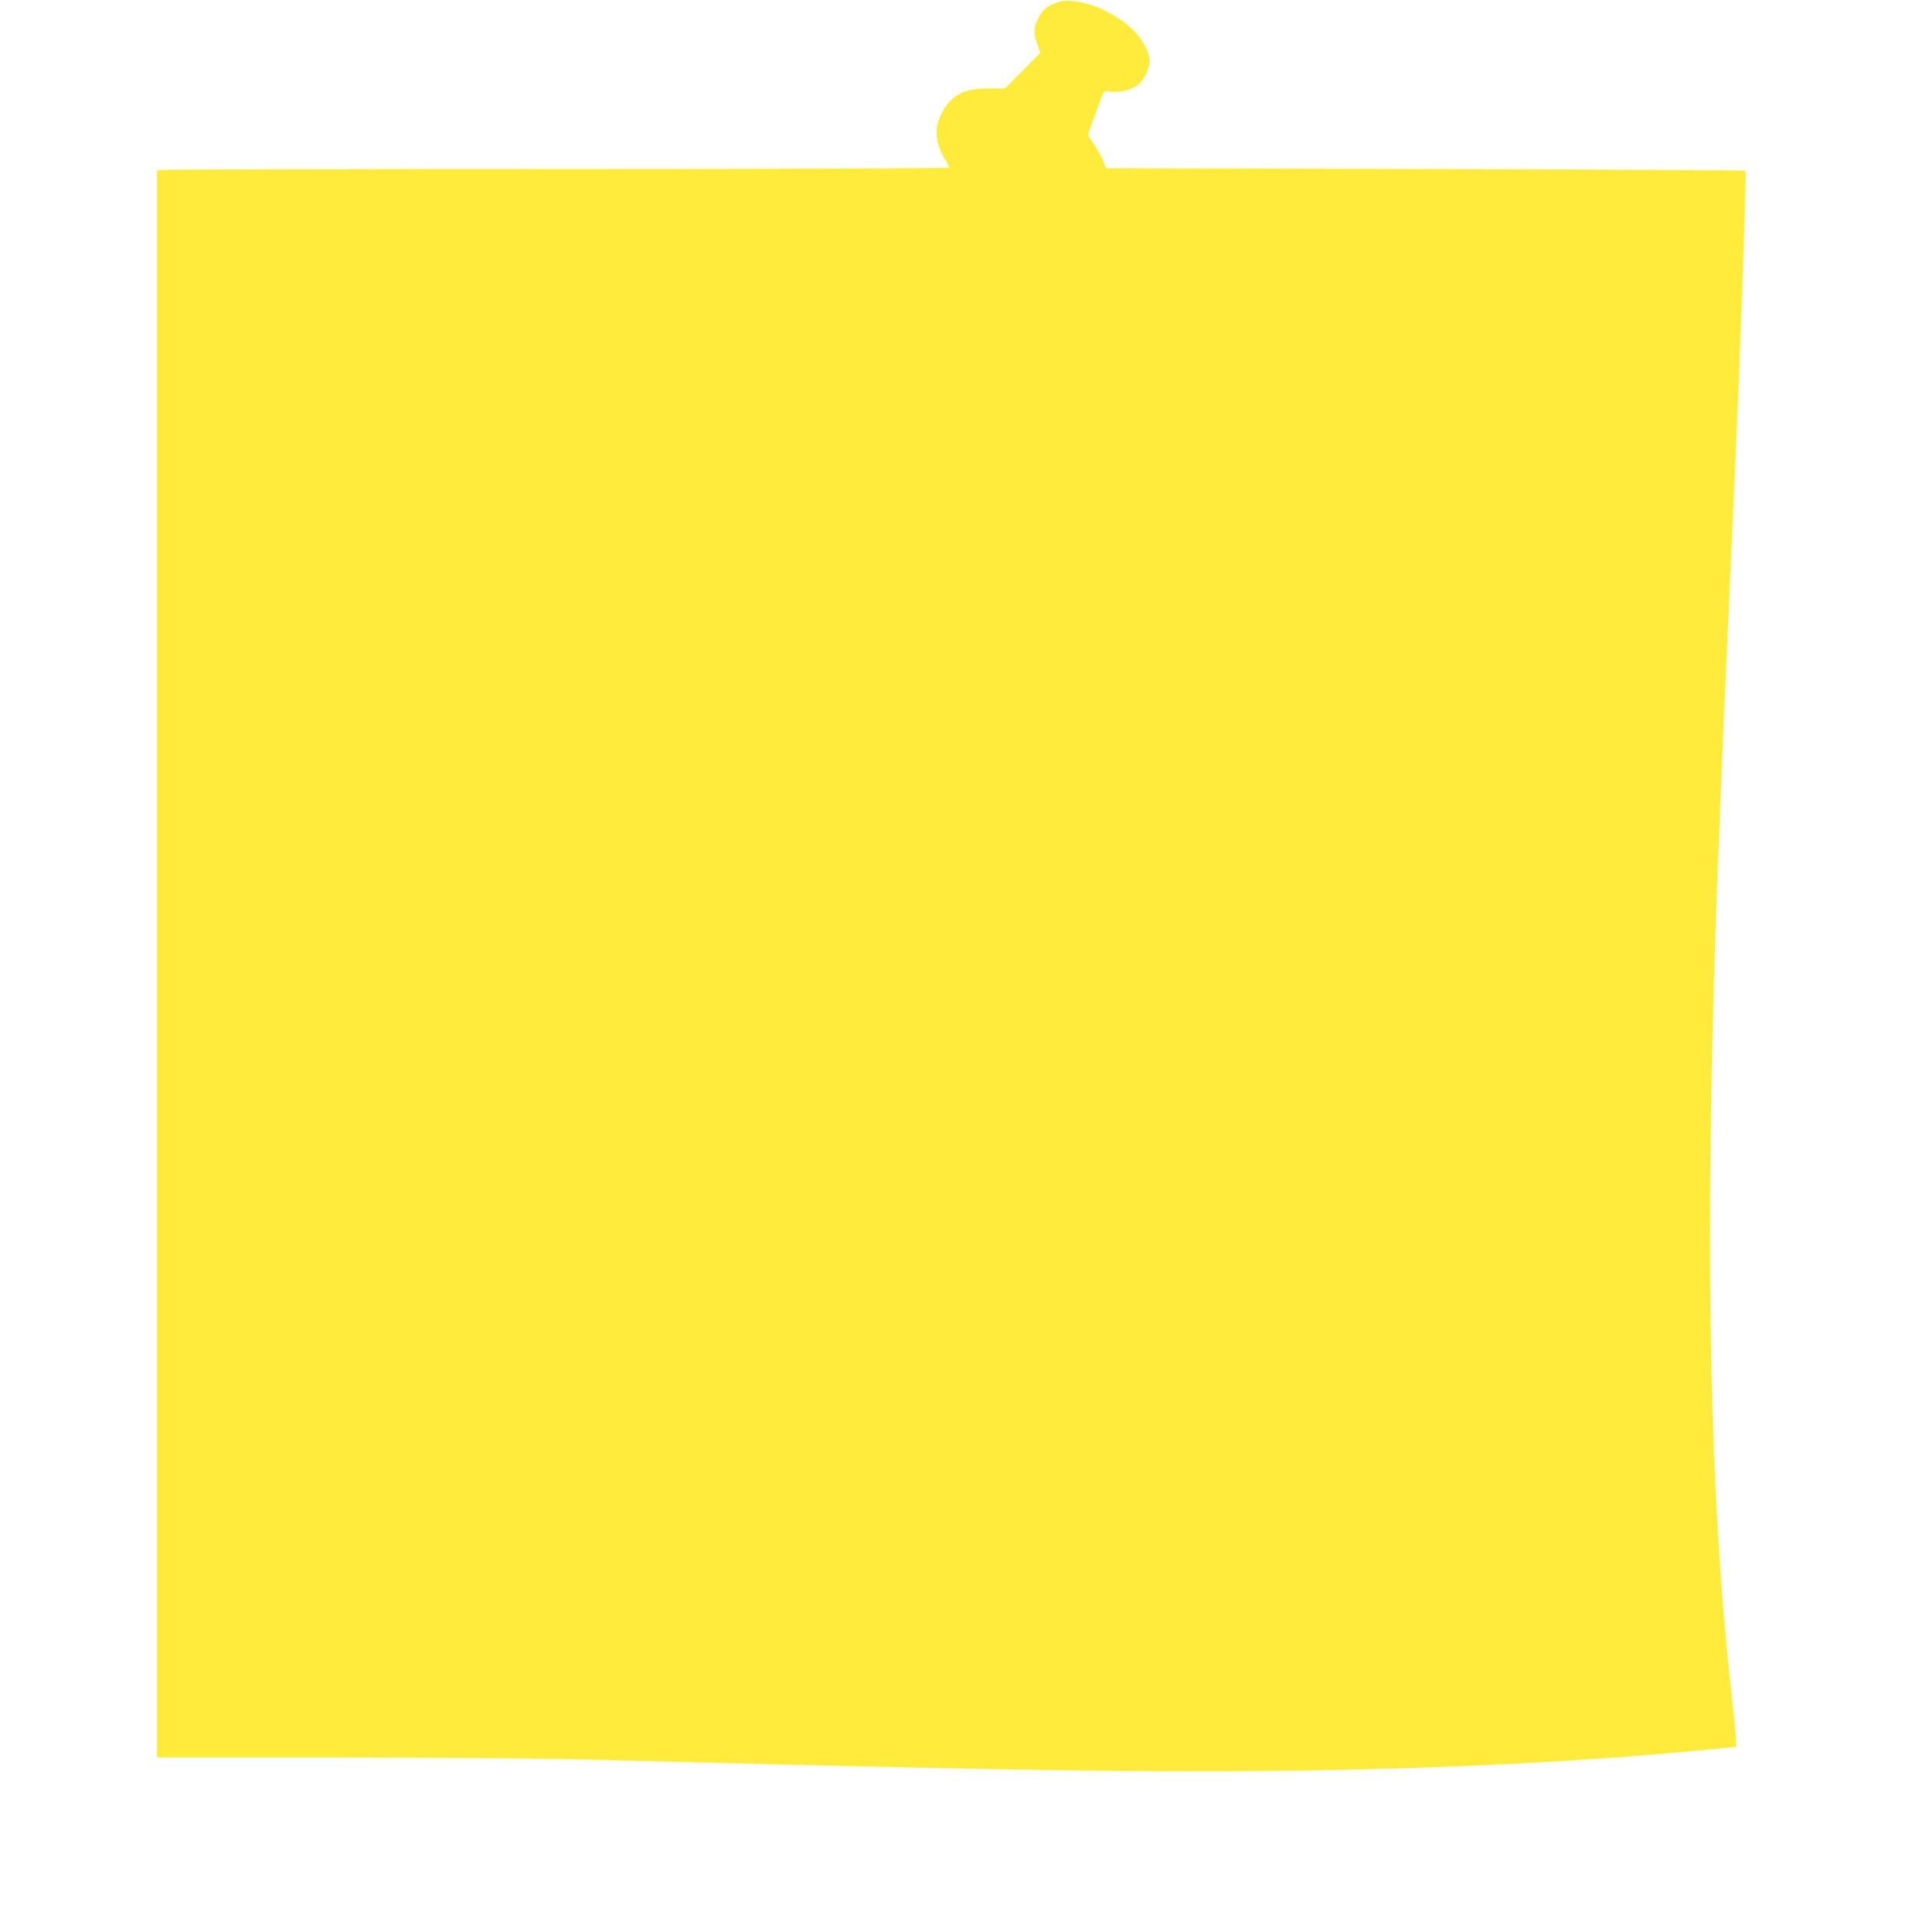 <?xml version="1.0" standalone="no"?>
<!DOCTYPE svg PUBLIC "-//W3C//DTD SVG 20010904//EN"
 "http://www.w3.org/TR/2001/REC-SVG-20010904/DTD/svg10.dtd">
<svg version="1.0" xmlns="http://www.w3.org/2000/svg"
 width="1265pt" height="1280pt" viewBox="0 0 1265 1280"
 preserveAspectRatio="xMidYMid meet">
<g transform="translate(0,1280) scale(0.1,-0.1)"
fill="#ffeb3b" stroke="none">
<path d="M7000 12782 c-69 -28 -87 -43 -114 -92 -37 -70 -40 -98 -15 -174 l22
-67 -117 -118 -118 -118 -101 1 c-122 0 -191 -19 -249 -72 -45 -41 -83 -109
-98 -177 -13 -60 7 -148 50 -218 17 -27 30 -53 30 -58 0 -5 -998 -9 -2602 -9
-1432 0 -2613 -3 -2625 -6 l-23 -6 0 -5257 0 -5256 1152 0 c646 0 1368 -6
1643 -13 2204 -56 2446 -61 3281 -73 1673 -24 3067 24 4319 149 l70 7 -1 45
c-1 25 -13 149 -27 275 -145 1279 -180 2838 -112 4995 8 250 17 507 20 570 3
63 10 232 15 375 6 143 15 361 20 485 6 124 24 527 40 895 16 369 34 771 40
895 41 939 74 1899 65 1909 -4 3 -958 8 -2121 11 l-2115 5 -23 57 c-13 31 -40
80 -60 107 -20 28 -36 54 -36 59 0 10 94 265 103 279 5 9 22 11 52 6 56 -7
131 11 174 44 47 36 85 123 77 175 -19 116 -125 233 -284 312 -129 65 -258 88
-332 58z"/>
</g>
</svg>
